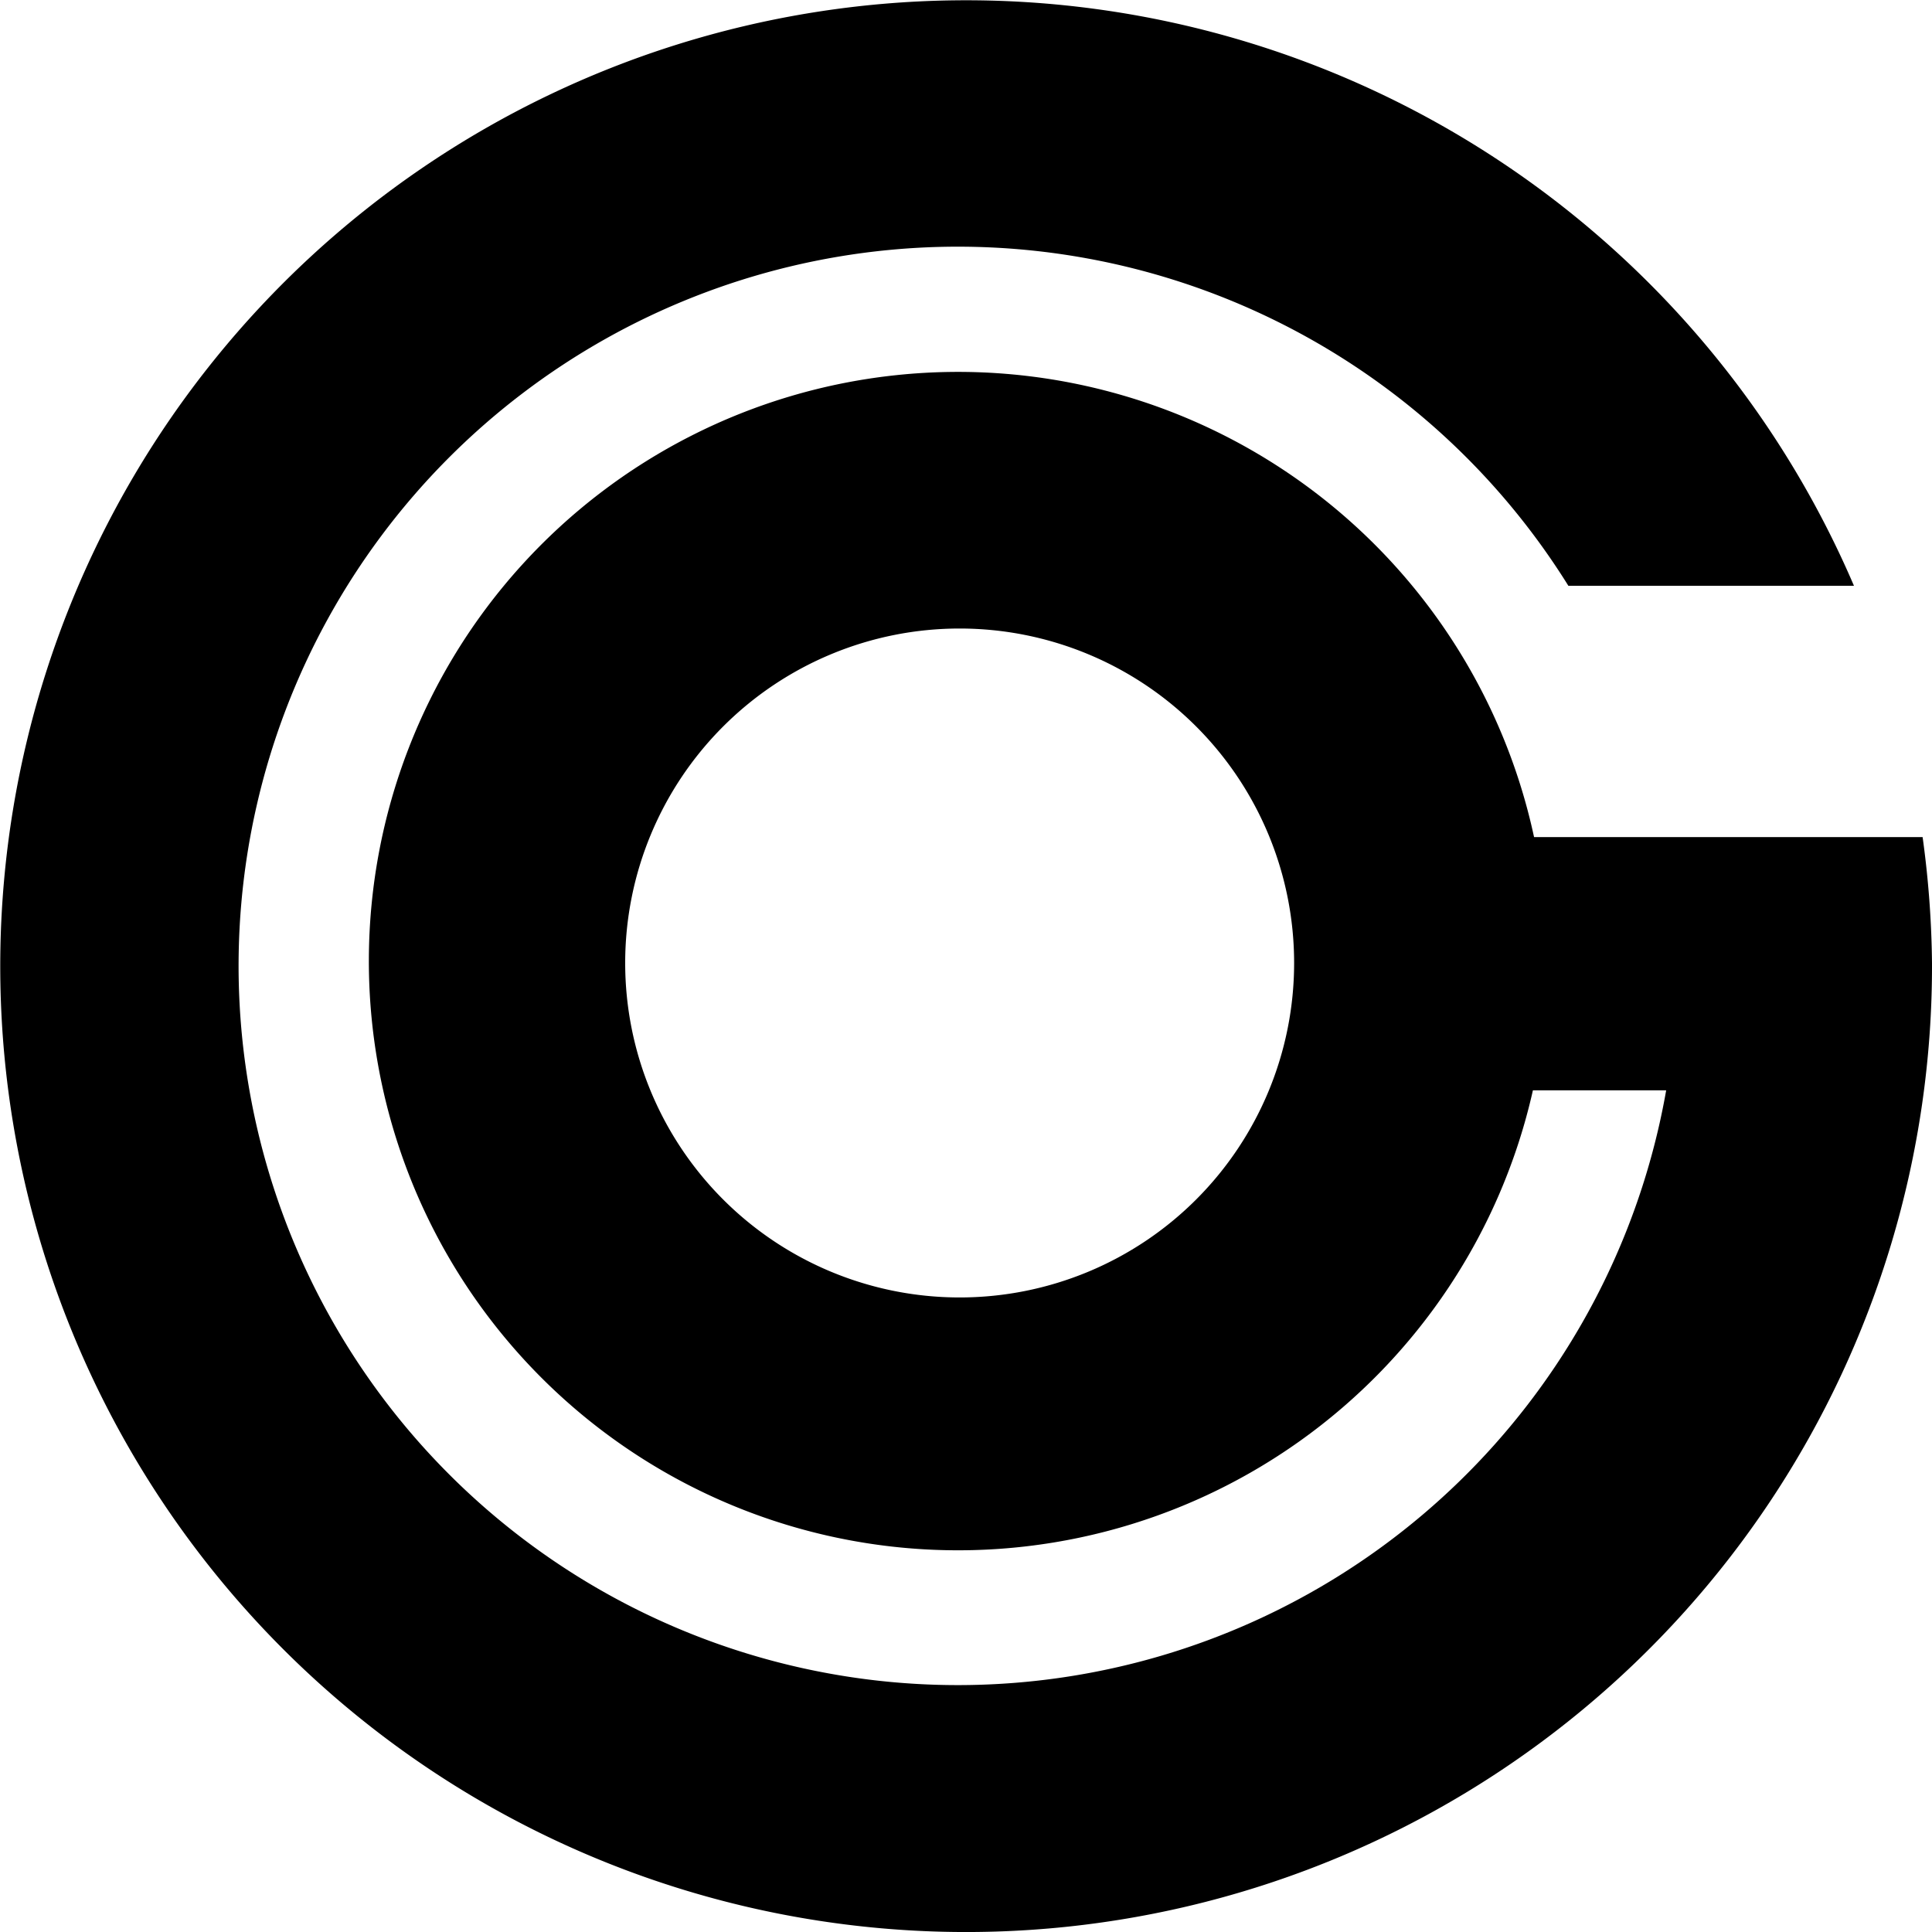 <svg xmlns="http://www.w3.org/2000/svg" width="102.935" height="102.949" viewBox="0 0 102.935 102.949">
  <g id="Group_24" data-name="Group 24" transform="translate(-0.049 0.001)">
    <path id="Path_1" data-name="Path 1" d="M81.776,44.57h0a31.392,31.392,0,1,0-.055,13.52h7.1a38.319,38.319,0,1,1-5.211-26.881H98.826A51.461,51.461,0,1,0,102.984,51.3a52.657,52.657,0,0,0-.5-6.7h-20.7ZM51.151,69.126a17.82,17.82,0,1,1,.055,0Z" transform="translate(0 0)"/>
  </g>
</svg>
